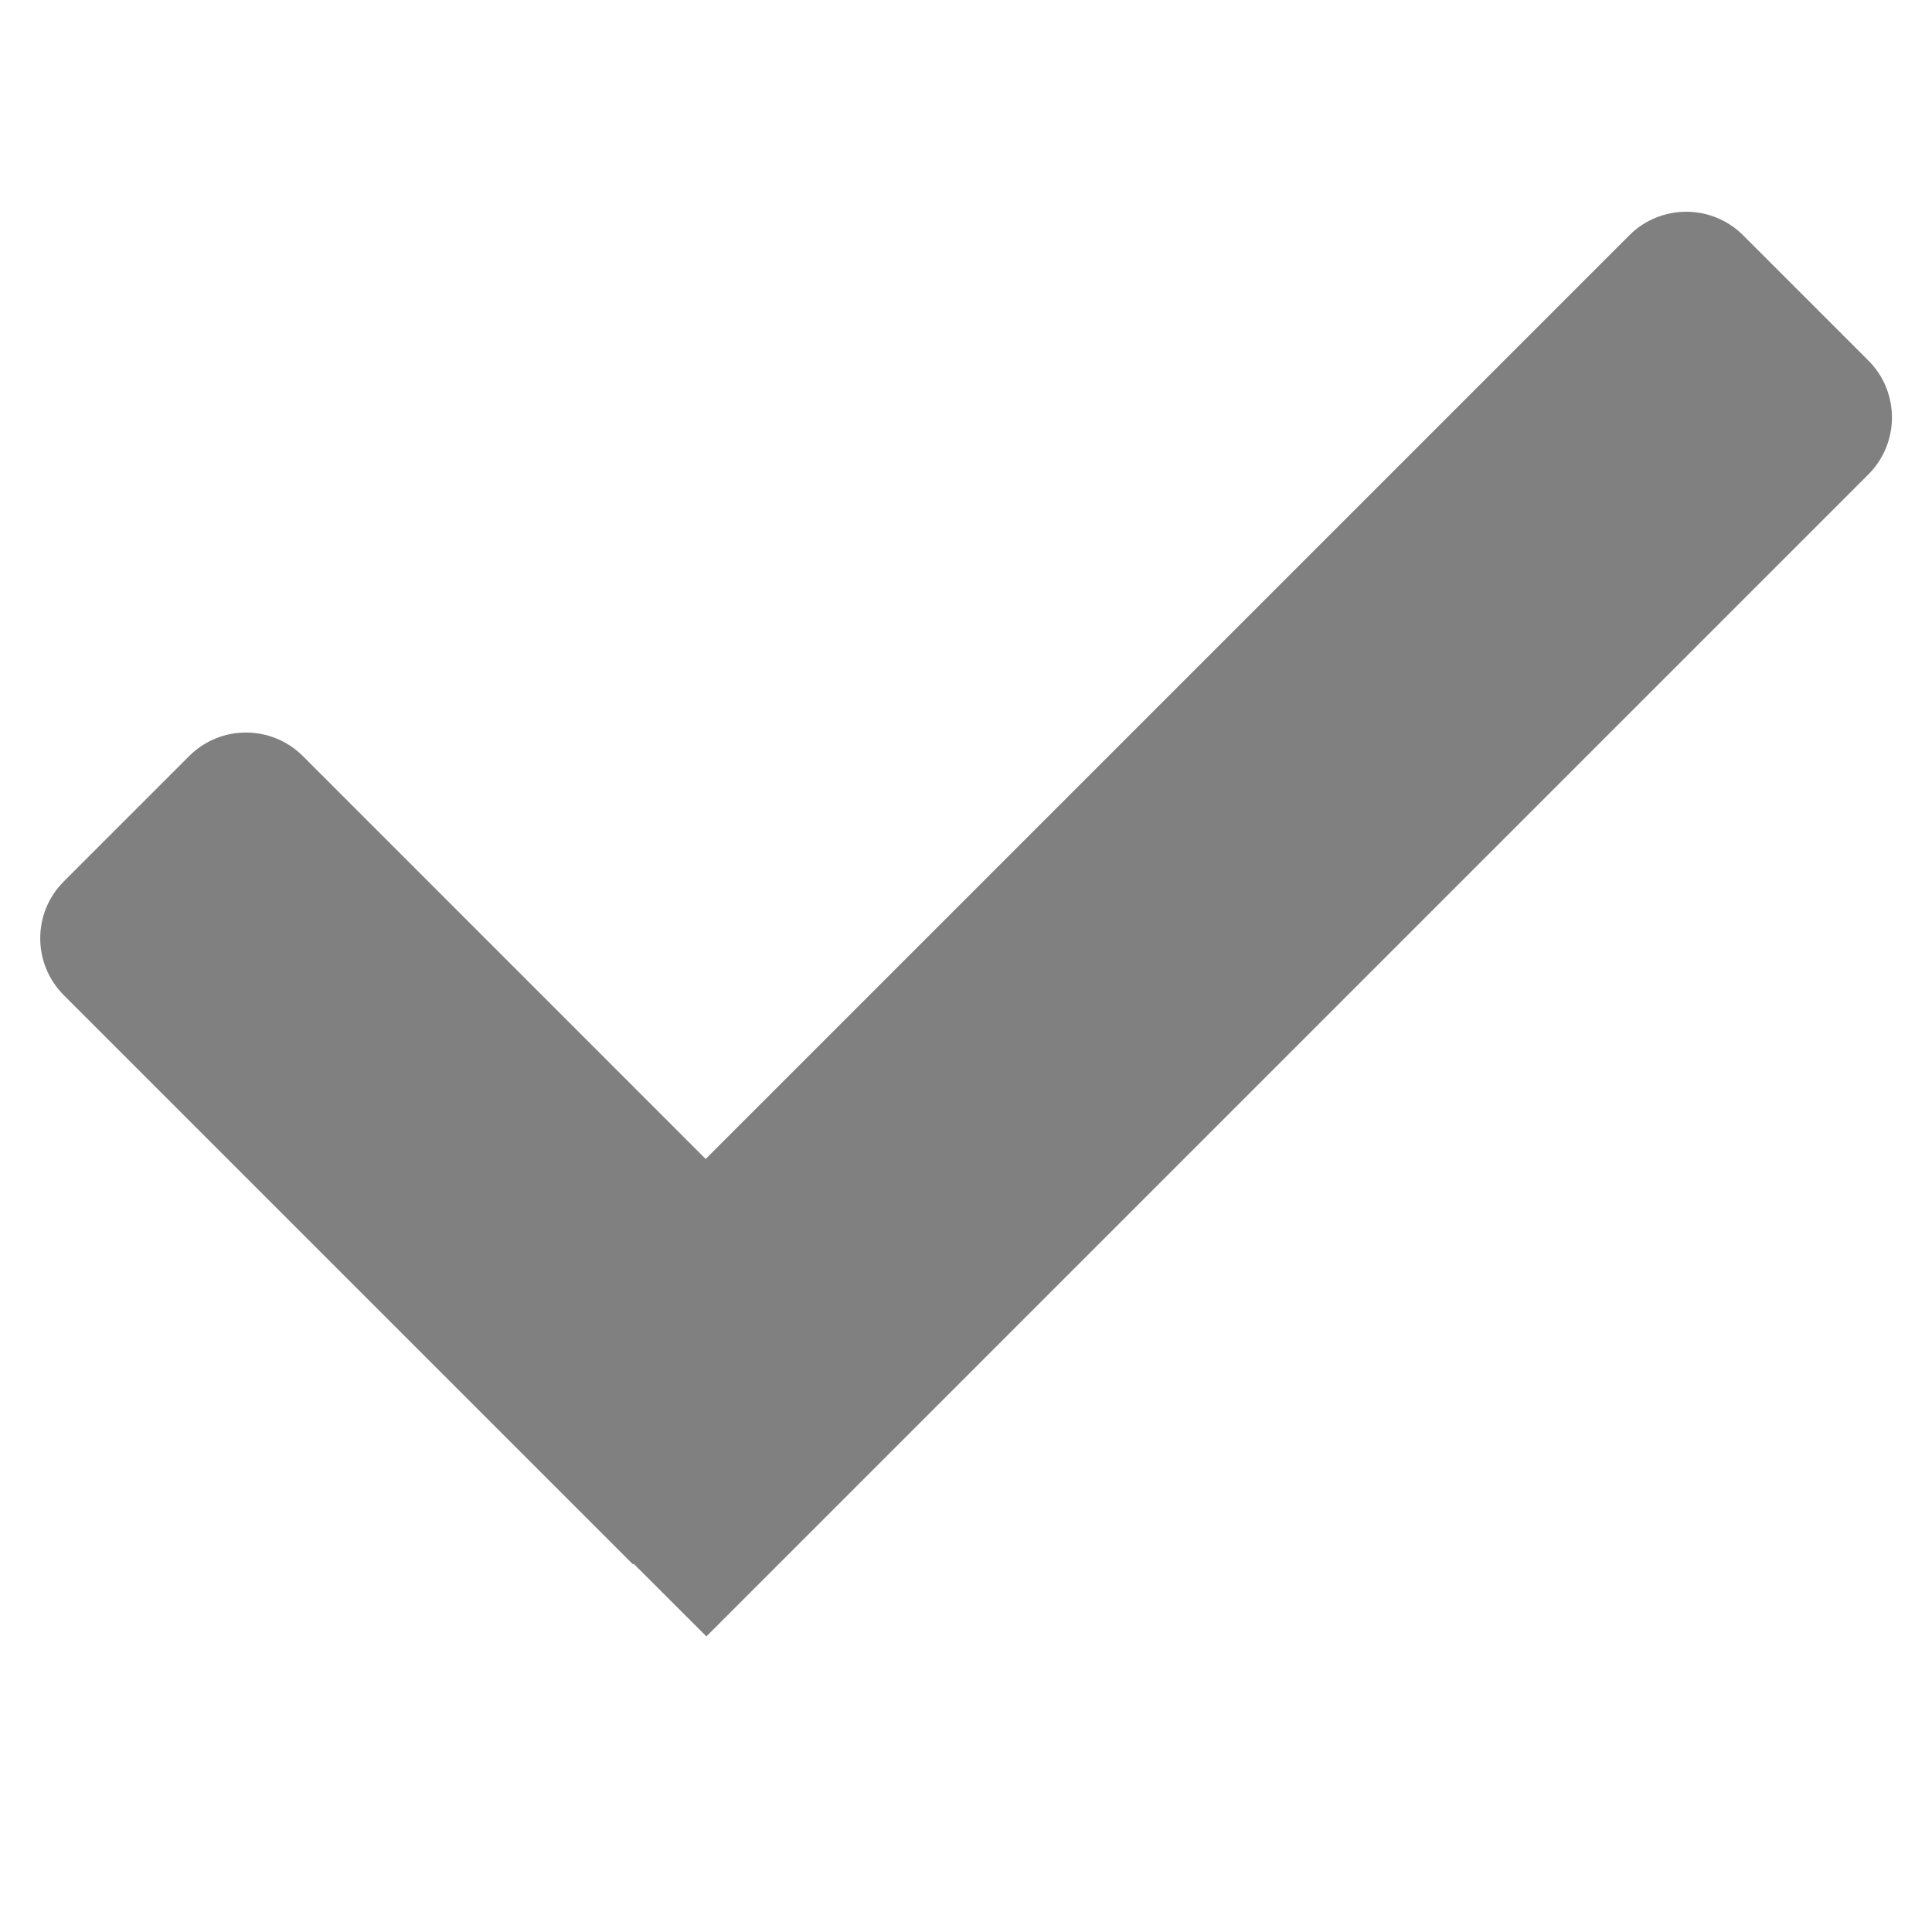 <svg width="24" height="24" viewBox="0 0 24 24" fill="none" xmlns="http://www.w3.org/2000/svg">
<path d="M21.654 2.923C21.264 2.533 20.63 2.533 20.24 2.923L8.766 14.397L3.763 9.393C3.372 9.002 2.739 9.002 2.349 9.393L0.793 10.949C0.402 11.339 0.402 11.972 0.793 12.363L7.864 19.434L7.872 19.426L8.775 20.328L23.21 5.893C23.6 5.502 23.6 4.869 23.21 4.479L21.654 2.923Z" fill="#808080"/>
</svg>
